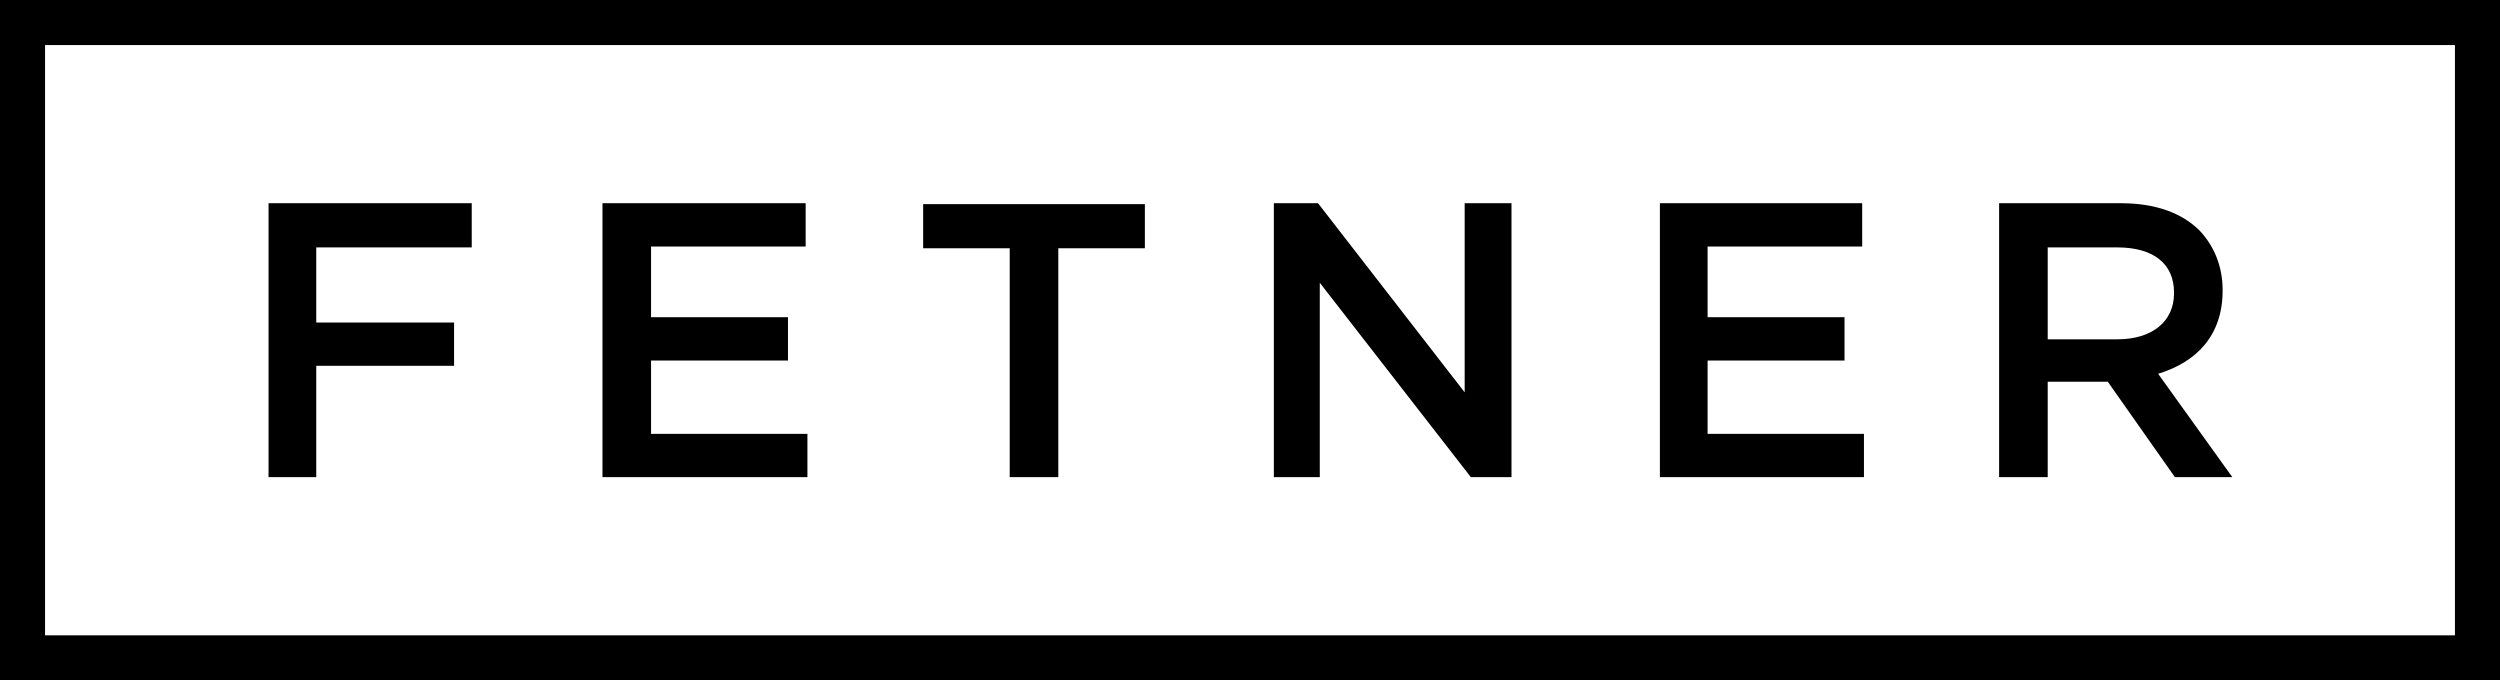 <?xml version="1.0" encoding="UTF-8"?> <svg xmlns="http://www.w3.org/2000/svg" width="316" height="86" viewBox="0 0 316 86" fill="none"><path d="M166.933 60.312H161.015V25.688H166.598L185.134 49.59V25.688H191.052V60.312H185.915L166.821 35.74V60.312H166.933ZM235.604 54.839H215.84V45.569H233.148V40.096H215.84V31.161H235.381V25.688H209.811V60.312H235.604V54.839ZM258.718 60.312H252.688V25.688H268.098C272.452 25.688 275.802 26.917 278.035 29.151C279.822 31.049 280.939 33.618 280.939 36.634V36.745C280.939 42.442 277.589 45.792 272.787 47.244L282.167 60.312H274.909L266.423 48.249H258.83V60.312H258.718ZM258.718 42.888H267.651C272.006 42.888 274.797 40.654 274.797 37.081V36.969C274.797 33.283 272.117 31.273 267.651 31.273H258.83V42.888H258.718ZM127.628 60.312H133.77V31.384H144.712V25.8H116.686V31.384H127.628V60.312ZM39.975 46.239H57.394V40.766H39.975V31.273H59.627V25.688H33.945V60.312H39.975V46.239ZM316 0V86H0V0H316ZM310.305 5.696H5.695V80.304H310.305V5.696ZM102.058 54.839H82.294V45.569H99.601V40.096H82.294V31.161H101.835V25.688H76.153V60.312H102.058V54.839Z" fill="black"></path></svg> 